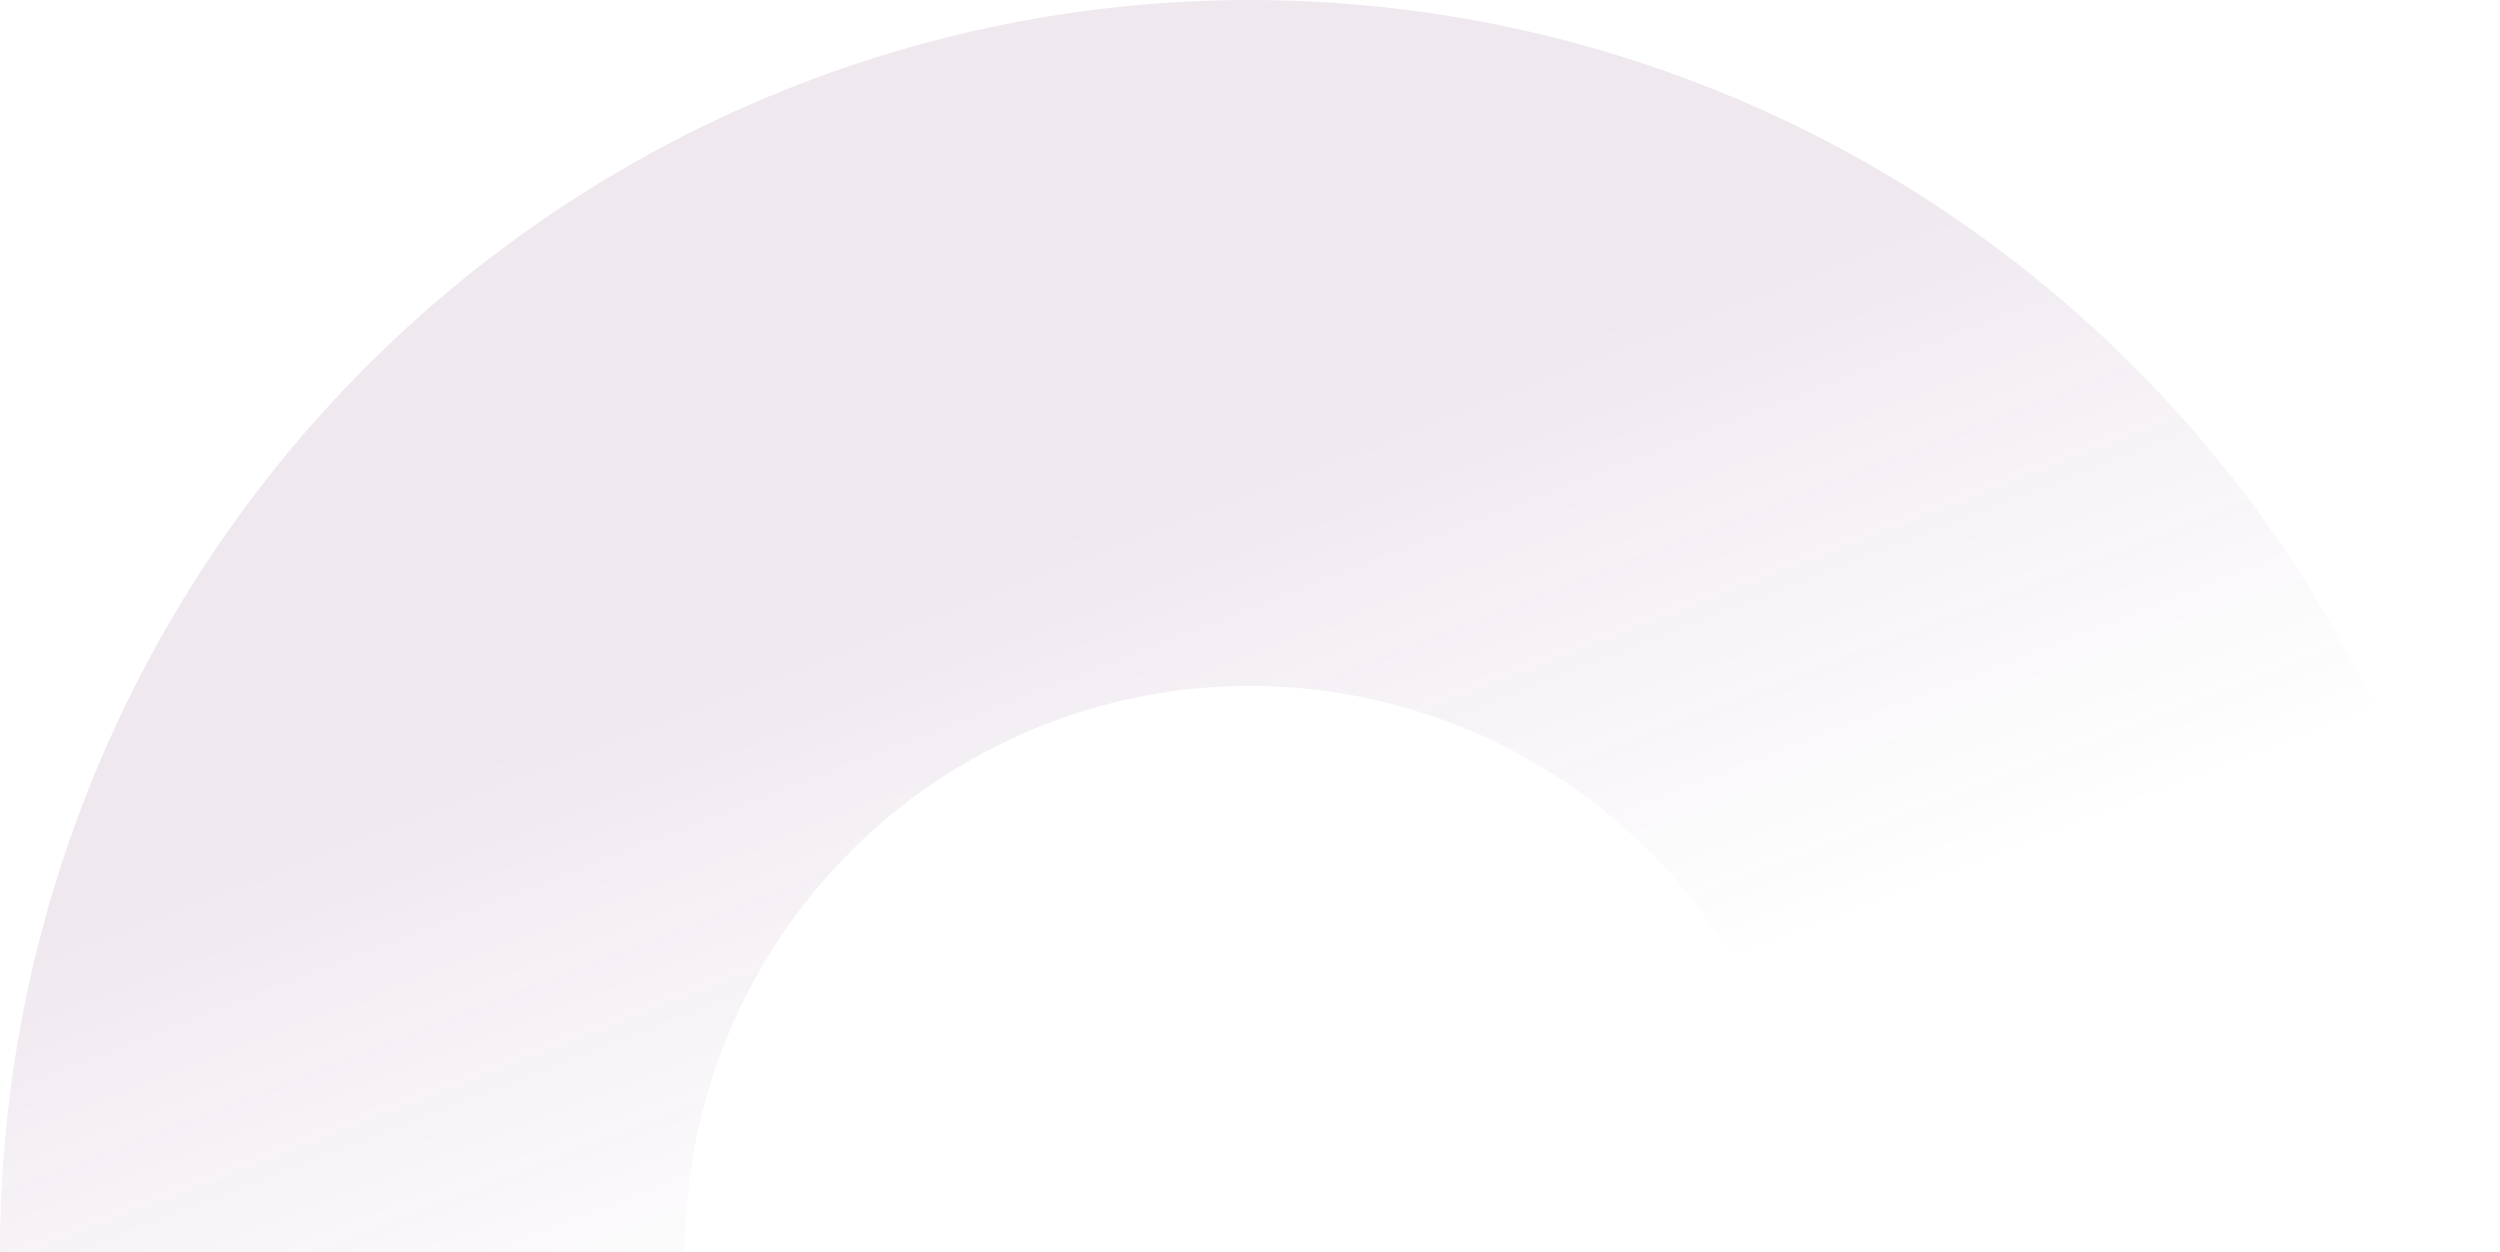 <svg width="1332" height="667" viewBox="0 0 1332 667" fill="none" xmlns="http://www.w3.org/2000/svg">
<path d="M1332 667C1332 490.101 1261.83 320.447 1136.93 195.36C1012.03 70.273 842.634 1.33555e-05 666 0C489.366 -1.33555e-05 319.966 70.273 195.067 195.36C70.168 320.446 2.6671e-05 490.101 0 667H364.891C364.891 587.021 396.615 510.318 453.084 453.764C509.553 397.21 586.141 365.439 666 365.439C745.859 365.439 822.447 397.21 878.916 453.764C935.385 510.318 967.109 587.021 967.109 667H1332Z" fill="url(#paint0_linear_601_223)" fill-opacity="0.1"/>
<defs>
<linearGradient id="paint0_linear_601_223" x1="666" y1="1.77675e-05" x2="873.752" y2="534.786" gradientUnits="userSpaceOnUse">
<stop offset="0.409" stop-color="#642667"/>
<stop offset="1" stop-color="#642667" stop-opacity="0"/>
</linearGradient>
</defs>
</svg>
